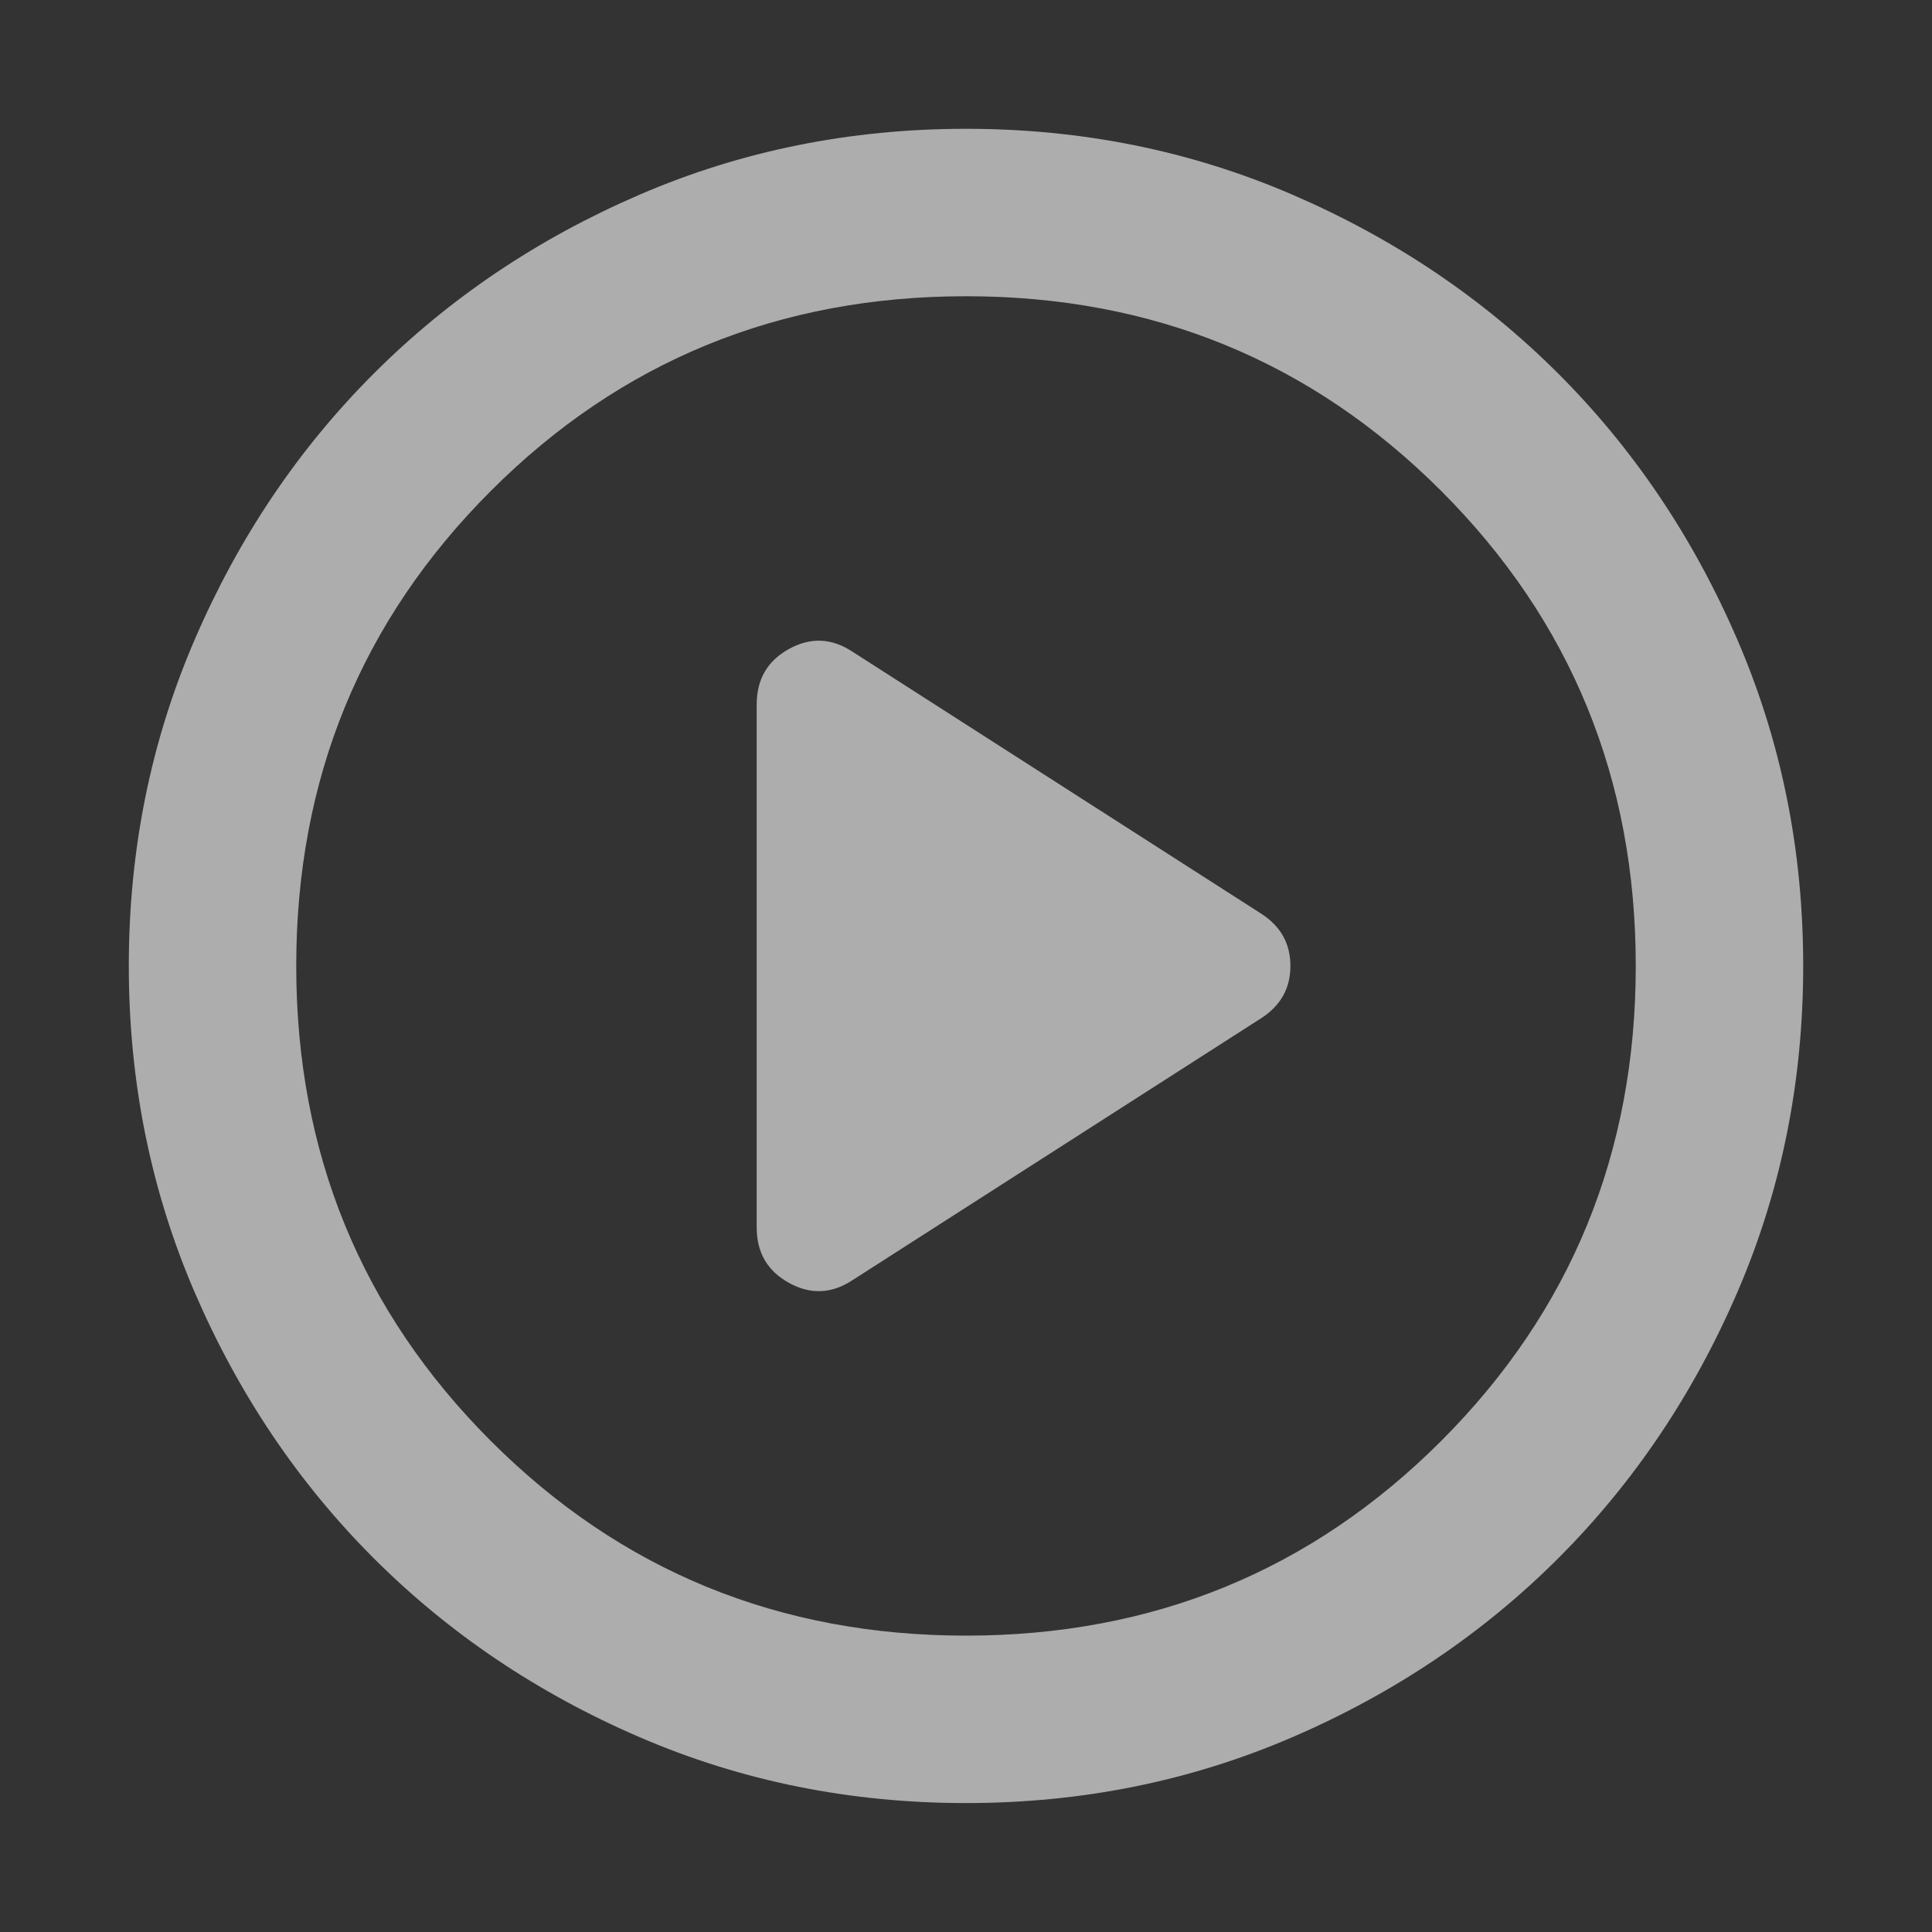 <svg width="60" height="60" fill="none" xmlns="http://www.w3.org/2000/svg"><rect width="100%" height="100%" fill="#333333" stroke="none"/><mask id="a" style="mask-type:alpha" maskUnits="userSpaceOnUse" x="0" y="0" width="60" height="60"><path fill="#D9D9D9" d="M0 0h60v60H0z"/></mask><g mask="url(#a)"><path d="M26.49 39.747l12.675-8.124c.607-.39.91-.932.91-1.625 0-.694-.303-1.235-.91-1.625L26.49 20.249c-.65-.434-1.31-.466-1.982-.098-.672.369-1.008.943-1.008 1.723v16.248c0 .78.336 1.354 1.008 1.722.671.369 1.332.336 1.982-.097zM30 55.996c-3.597 0-6.977-.683-10.14-2.048-3.163-1.365-5.915-3.217-8.255-5.557-2.34-2.34-4.193-5.091-5.558-8.254C4.684 36.974 4 33.594 4 29.997c0-3.596.683-6.975 2.048-10.138 1.364-3.163 3.217-5.915 5.557-8.255 2.34-2.34 5.092-4.192 8.255-5.557C23.023 4.682 26.403 4 30 4c3.597 0 6.977.682 10.14 2.047 3.163 1.365 5.915 3.218 8.255 5.557 2.34 2.34 4.192 5.092 5.557 8.255C55.319 23.022 56 26.4 56 29.998c0 3.596-.682 6.976-2.047 10.139-1.366 3.163-3.218 5.914-5.558 8.254s-5.092 4.192-8.255 5.557c-3.163 1.365-6.543 2.048-10.14 2.048zm0-5.2c5.807 0 10.725-2.015 14.755-6.044 4.03-4.03 6.045-8.948 6.045-14.754 0-5.806-2.015-10.724-6.045-14.754C40.725 11.214 35.807 9.2 30 9.2s-10.725 2.014-14.755 6.044c-4.03 4.03-6.045 8.948-6.045 14.754 0 5.806 2.015 10.724 6.045 14.754 4.03 4.03 8.948 6.044 14.755 6.044z" fill="#fff" fill-opacity=".6"/></g></svg>